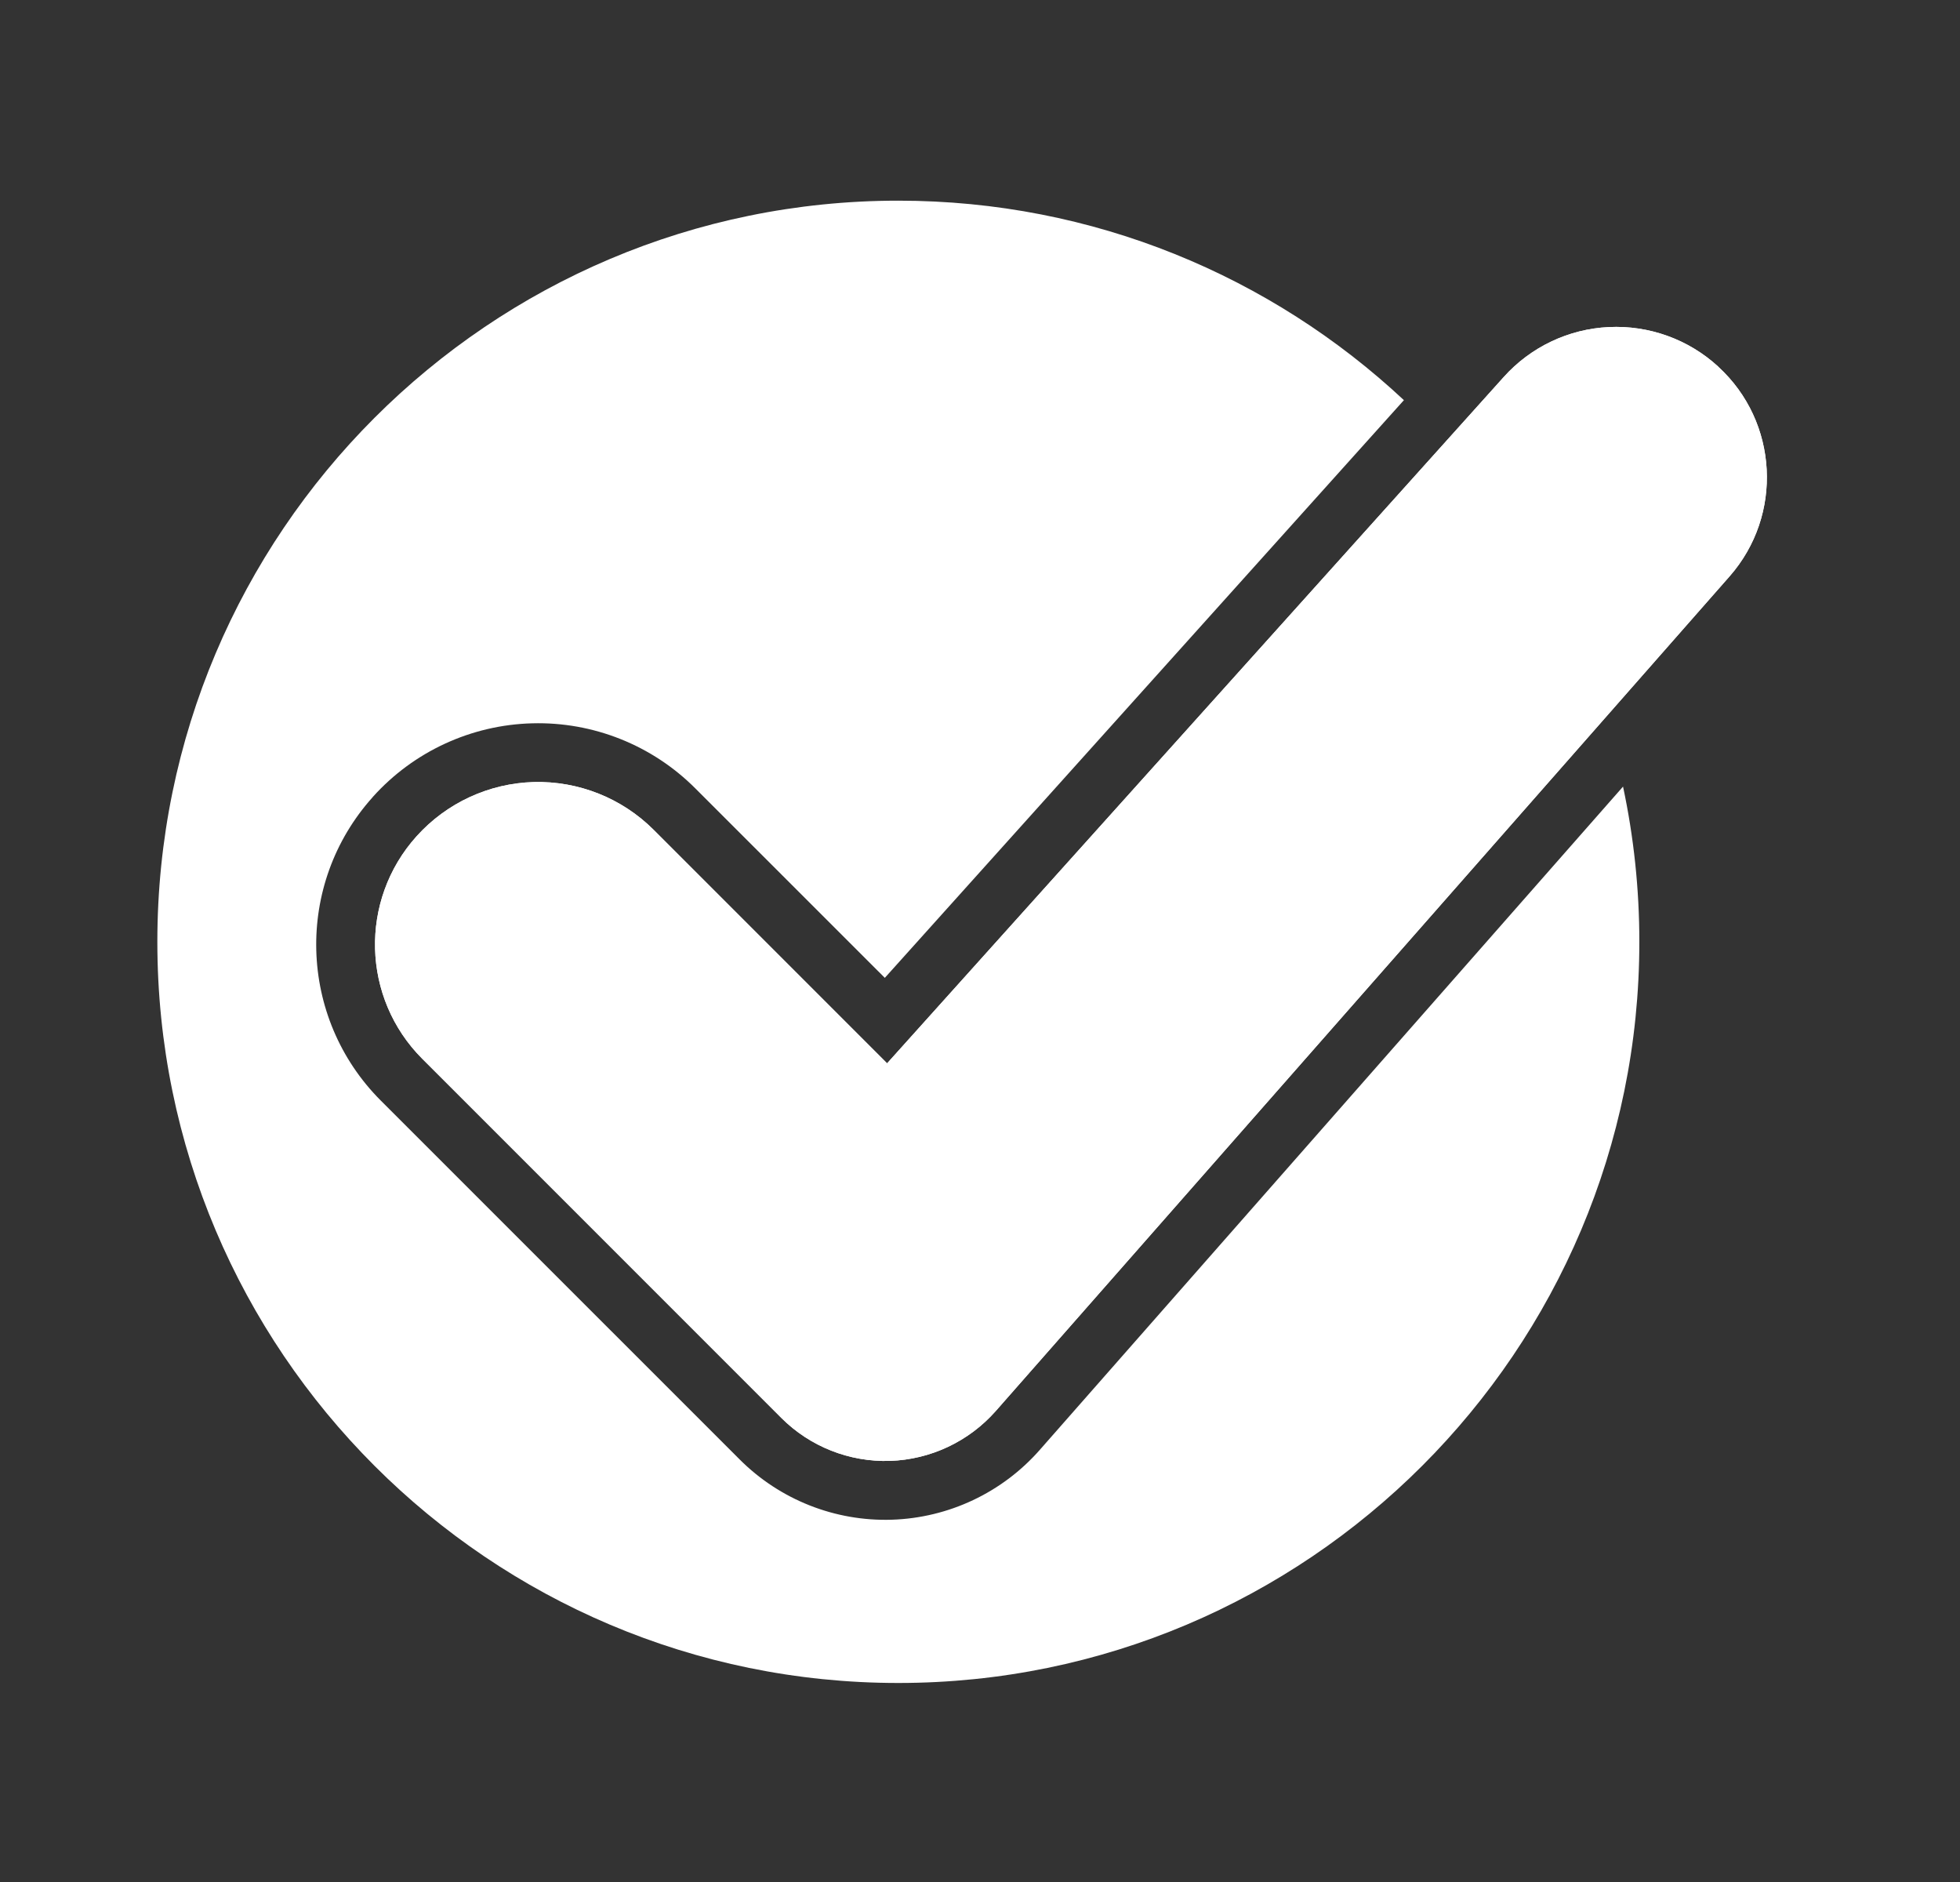 <svg width="25" height="24" viewBox="0 0 25 24" fill="none" xmlns="http://www.w3.org/2000/svg">
<rect x="0" y="0" width="25" height="24" fill="#333333" stroke="none"/>
<path fill-rule="evenodd" clip-rule="evenodd" d="M21.917 4.677L21.916 4.675C21.537 4.327 21.034 4.146 20.52 4.171C20.007 4.195 19.524 4.425 19.181 4.807L11.315 13.56L8.338 10.583C7.934 10.179 7.381 9.958 6.808 9.973C6.237 9.989 5.696 10.239 5.314 10.664L5.312 10.666C4.579 11.482 4.612 12.729 5.388 13.504L9.966 18.082C10.332 18.448 10.834 18.646 11.351 18.63C11.869 18.613 12.357 18.383 12.7 17.995L22.06 7.351C22.748 6.569 22.684 5.38 21.917 4.677Z" fill="white"/>
<path fill-rule="evenodd" clip-rule="evenodd" d="M21.917 4.677L21.916 4.675C21.537 4.327 21.034 4.146 20.52 4.171C20.007 4.195 19.524 4.425 19.181 4.807L11.315 13.56L8.338 10.583C7.934 10.179 7.381 9.958 6.808 9.973C6.237 9.989 5.696 10.239 5.314 10.664L5.312 10.666C4.579 11.482 4.612 12.729 5.388 13.504L9.966 18.082C10.332 18.448 10.834 18.646 11.351 18.63C11.869 18.613 12.357 18.383 12.7 17.995L22.06 7.351C22.748 6.569 22.684 5.38 21.917 4.677Z" fill="white"/>
<path fill-rule="evenodd" clip-rule="evenodd" d="M20.702 10.031C20.838 10.669 20.91 11.332 20.91 12.011C20.91 17.227 16.675 21.462 11.458 21.462C6.242 21.462 2.007 17.227 2.007 12.011C2.007 6.794 6.242 2.559 11.458 2.559C13.95 2.559 16.218 3.525 17.907 5.103L11.286 12.47L8.868 10.053C8.319 9.503 7.566 9.203 6.789 9.224C6.011 9.244 5.275 9.584 4.755 10.163L4.755 10.164C3.754 11.277 3.8 12.977 4.857 14.035L9.435 18.612C9.948 19.125 10.65 19.403 11.375 19.38C12.1 19.357 12.784 19.034 13.262 18.49L20.702 10.031Z" fill="white"/>
</svg>
